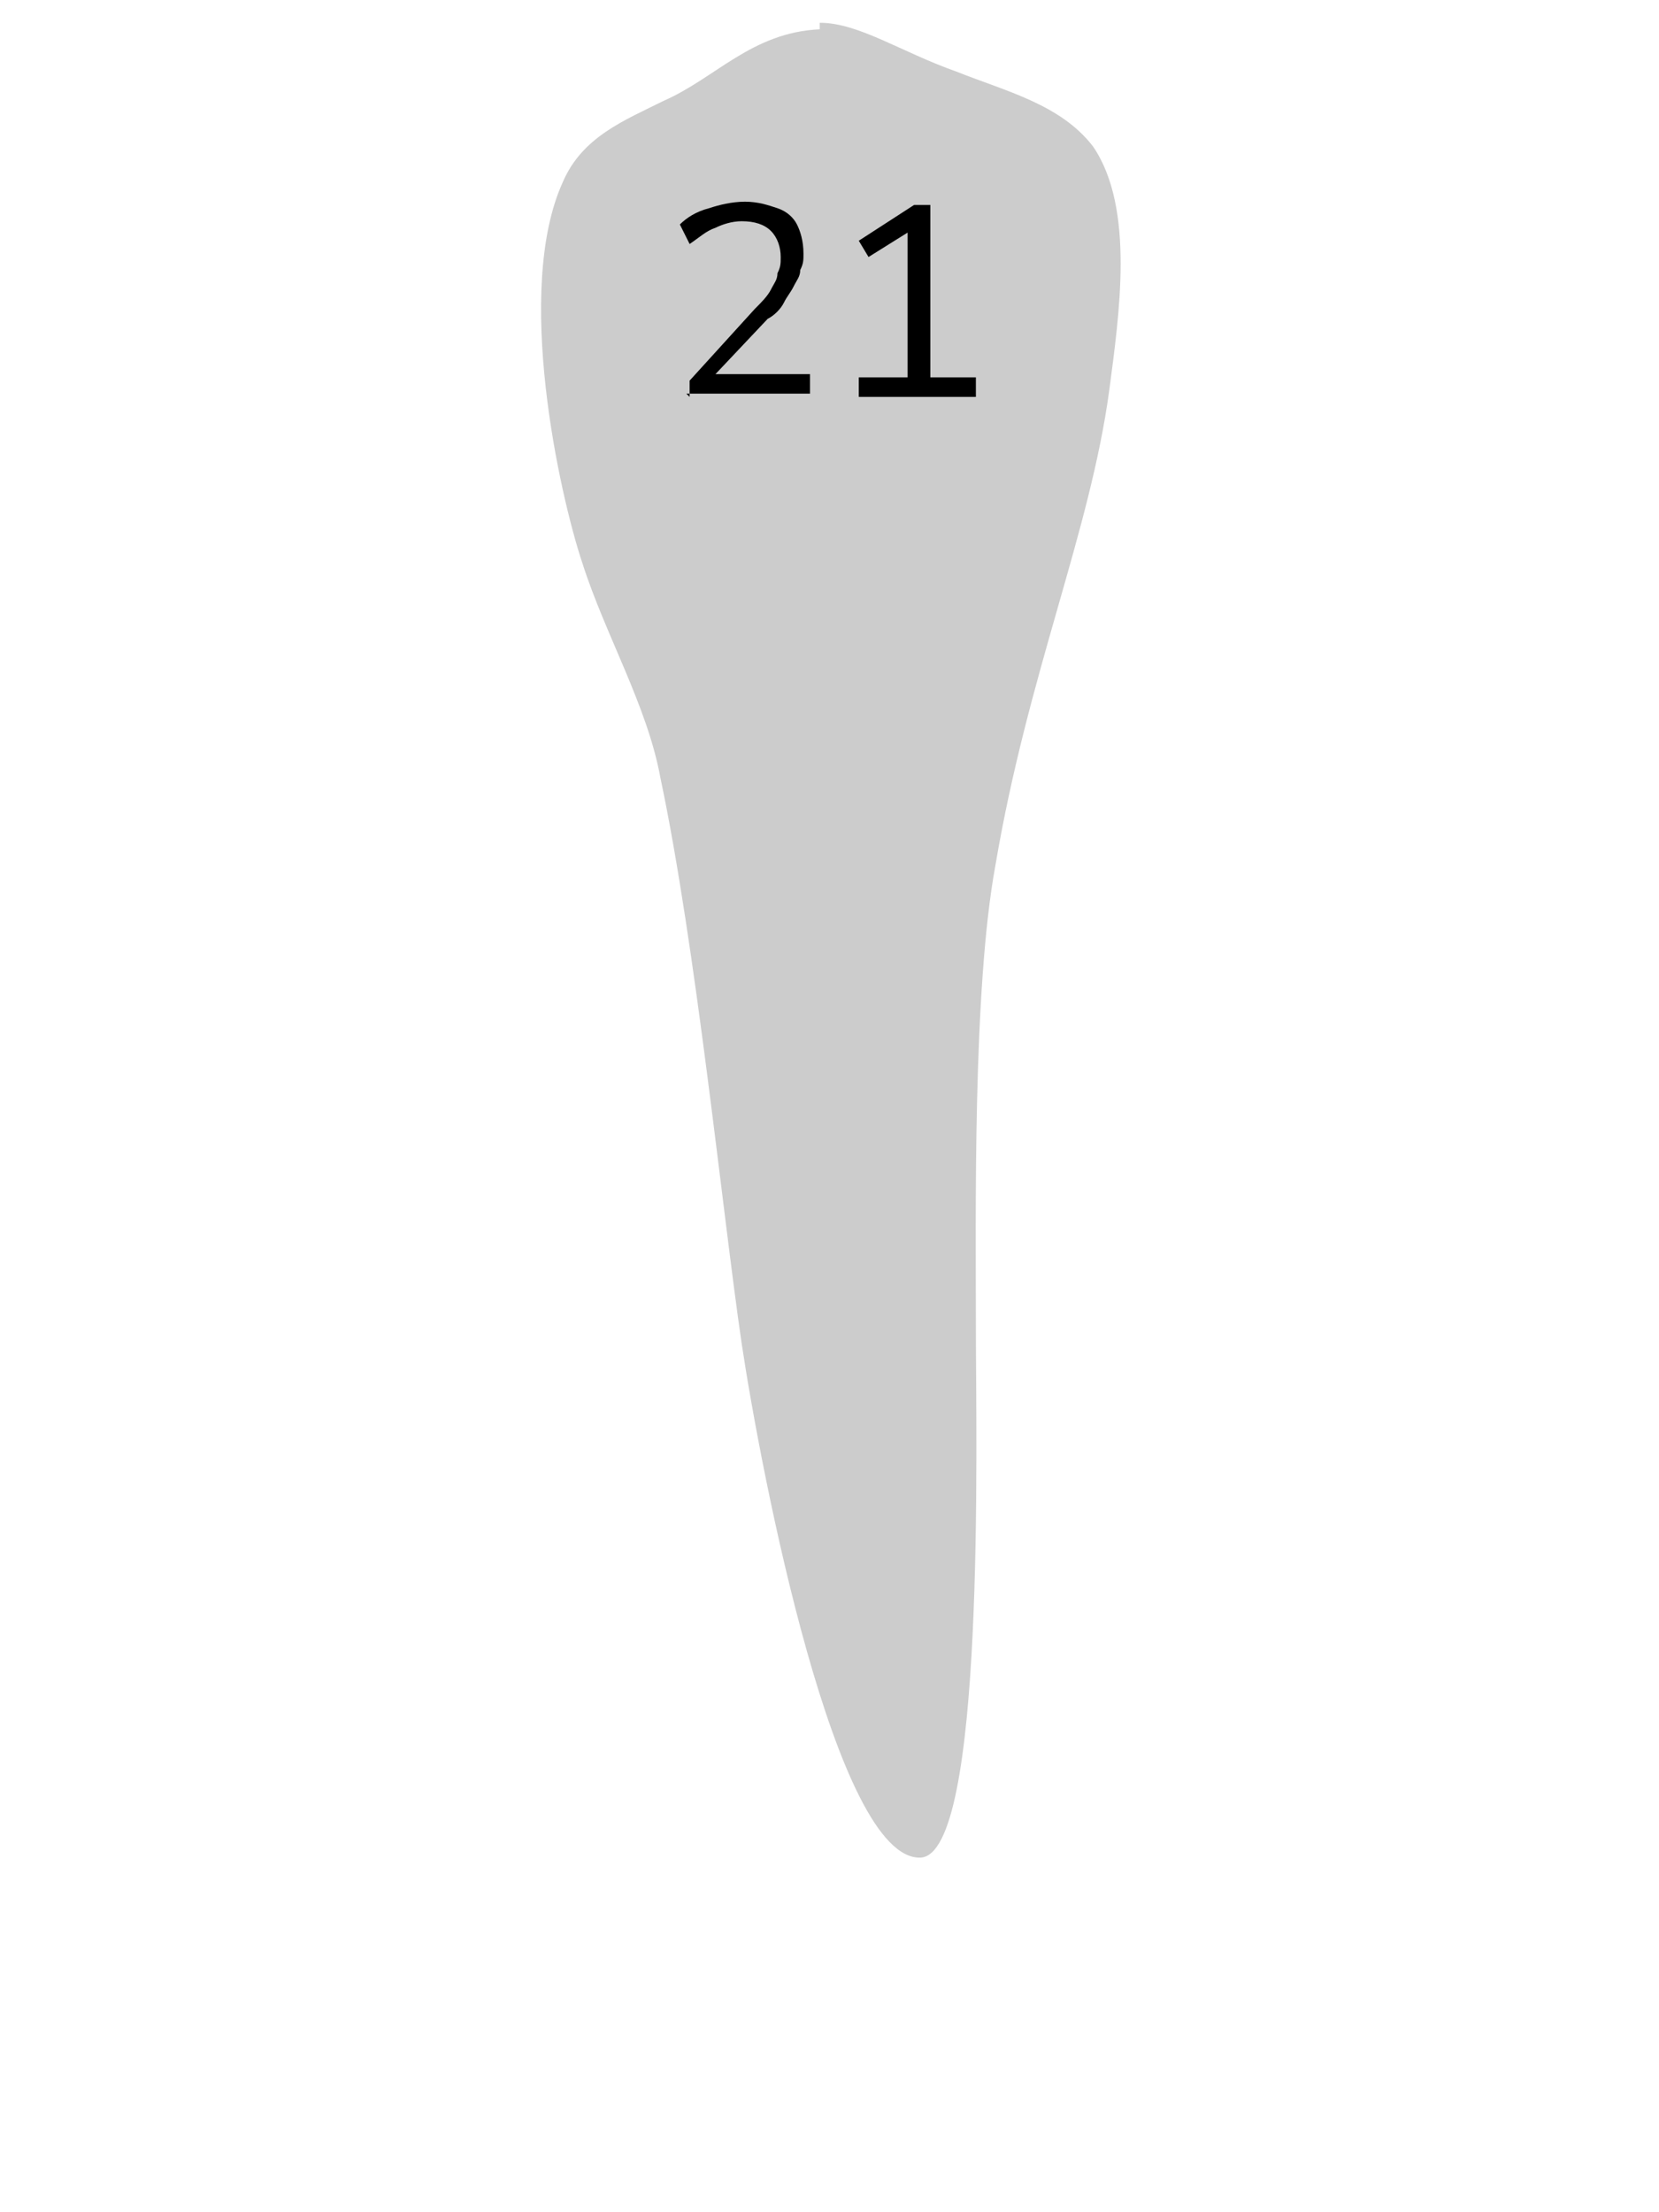 <?xml version="1.0" encoding="UTF-8"?>
<!DOCTYPE svg PUBLIC "-//W3C//DTD SVG 1.1//EN" "http://www.w3.org/Graphics/SVG/1.1/DTD/svg11.dtd">
<!-- Creator: CorelDRAW X6 -->
<svg xmlns="http://www.w3.org/2000/svg" xml:space="preserve" width="300px" height="400px" version="1.1" style="shape-rendering:geometricPrecision; text-rendering:geometricPrecision; image-rendering:optimizeQuality; fill-rule:evenodd; clip-rule:evenodd"
viewBox="300 170 400 680"
 xmlns:xlink="http://www.w3.org/1999/xlink">
 <defs>
  <style type="text/css">
   <![CDATA[
    .fil0 {fill:none}
    .fil1 {fill:#CCCCCC}
    .fil2 {fill:black;fill-rule:nonzero}
   ]]>
  </style>
 </defs>
 <g id="Layer_x0020_1">
  <rect class="fil0" width="1000" height="1000"/>
  <g id="_431670064">
   <path class="fil1" d="M497 179c-21,1 -32,15 -48,22 -12,6 -25,11 -31,25 -15,33 -1,96 6,117 7,22 20,44 24,66 11,52 19,133 25,174 6,40 29,159 55,158 20,-1 17,-128 17,-163 0,-35 -1,-104 6,-142 10,-59 29,-102 35,-146 3,-23 8,-56 -5,-75 -10,-13 -27,-17 -42,-23 -17,-6 -30,-15 -42,-15z"/>
   <path class="fil2" d="M457 292l0 -5 20 -22c2,-2 4,-4 5,-6 1,-2 2,-3 2,-5 1,-2 1,-3 1,-5 0,-3 -1,-6 -3,-8 -2,-2 -5,-3 -9,-3 -3,0 -6,1 -8,2 -3,1 -5,3 -8,5l-3 -6c2,-2 5,-4 9,-5 3,-1 7,-2 11,-2 4,0 7,1 10,2 3,1 5,3 6,5 1,2 2,5 2,9 0,2 0,3 -1,5 0,2 -1,3 -2,5 -1,2 -2,3 -3,5 -1,2 -3,4 -5,5l-17 18 0 -1 30 0 0 6 -38 0zm52 0l0 -6 15 0 0 -47 4 0 -16 10 -3 -5 17 -11 5 0 0 53 14 0 0 6 -36 0z"/>
  </g>
 </g>
</svg>
